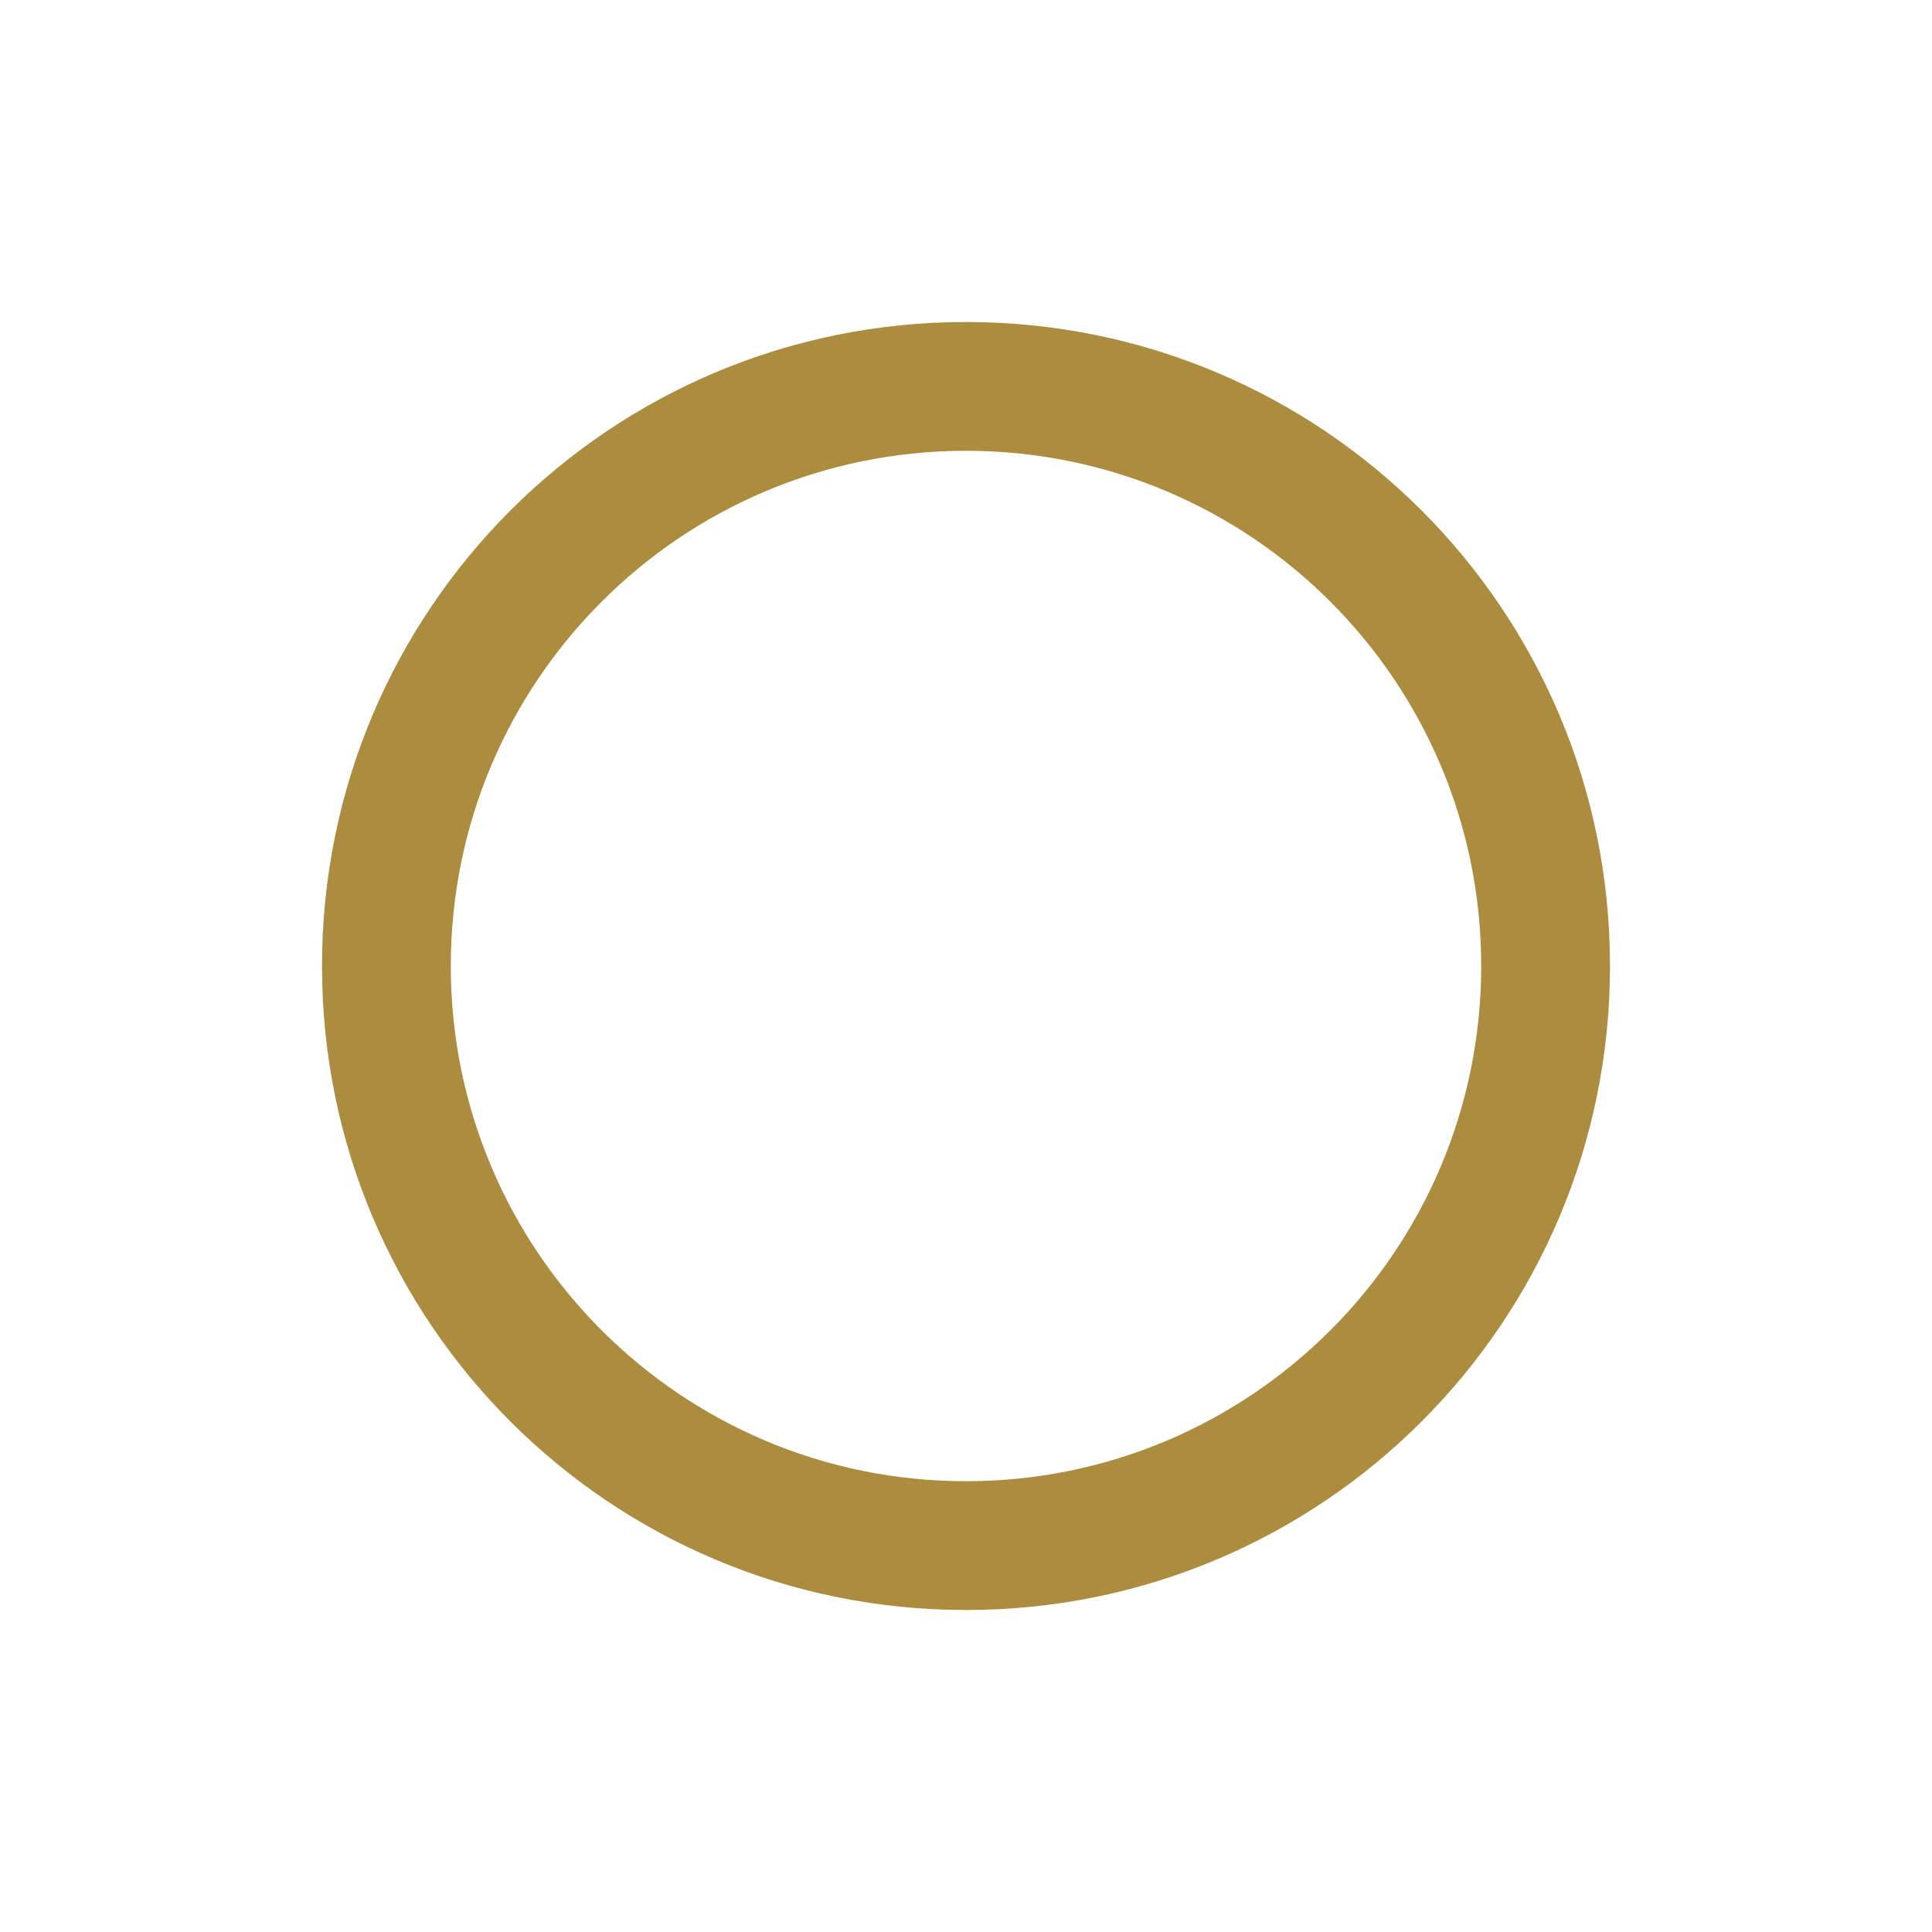<svg width="24" height="24" viewBox="0 0 24 24" fill="none" xmlns="http://www.w3.org/2000/svg">
<path d="M12 4C7.576 4 4 7.576 4 12C4 16.424 7.576 20 12 20C16.424 20 20 16.424 20 12C20 7.576 16.424 4 12 4ZM12 18.4C8.464 18.4 5.6 15.536 5.6 12C5.6 8.464 8.464 5.6 12 5.6C15.536 5.6 18.4 8.464 18.4 12C18.4 15.536 15.536 18.4 12 18.4Z" fill="#AC8C3F"/>
</svg>
